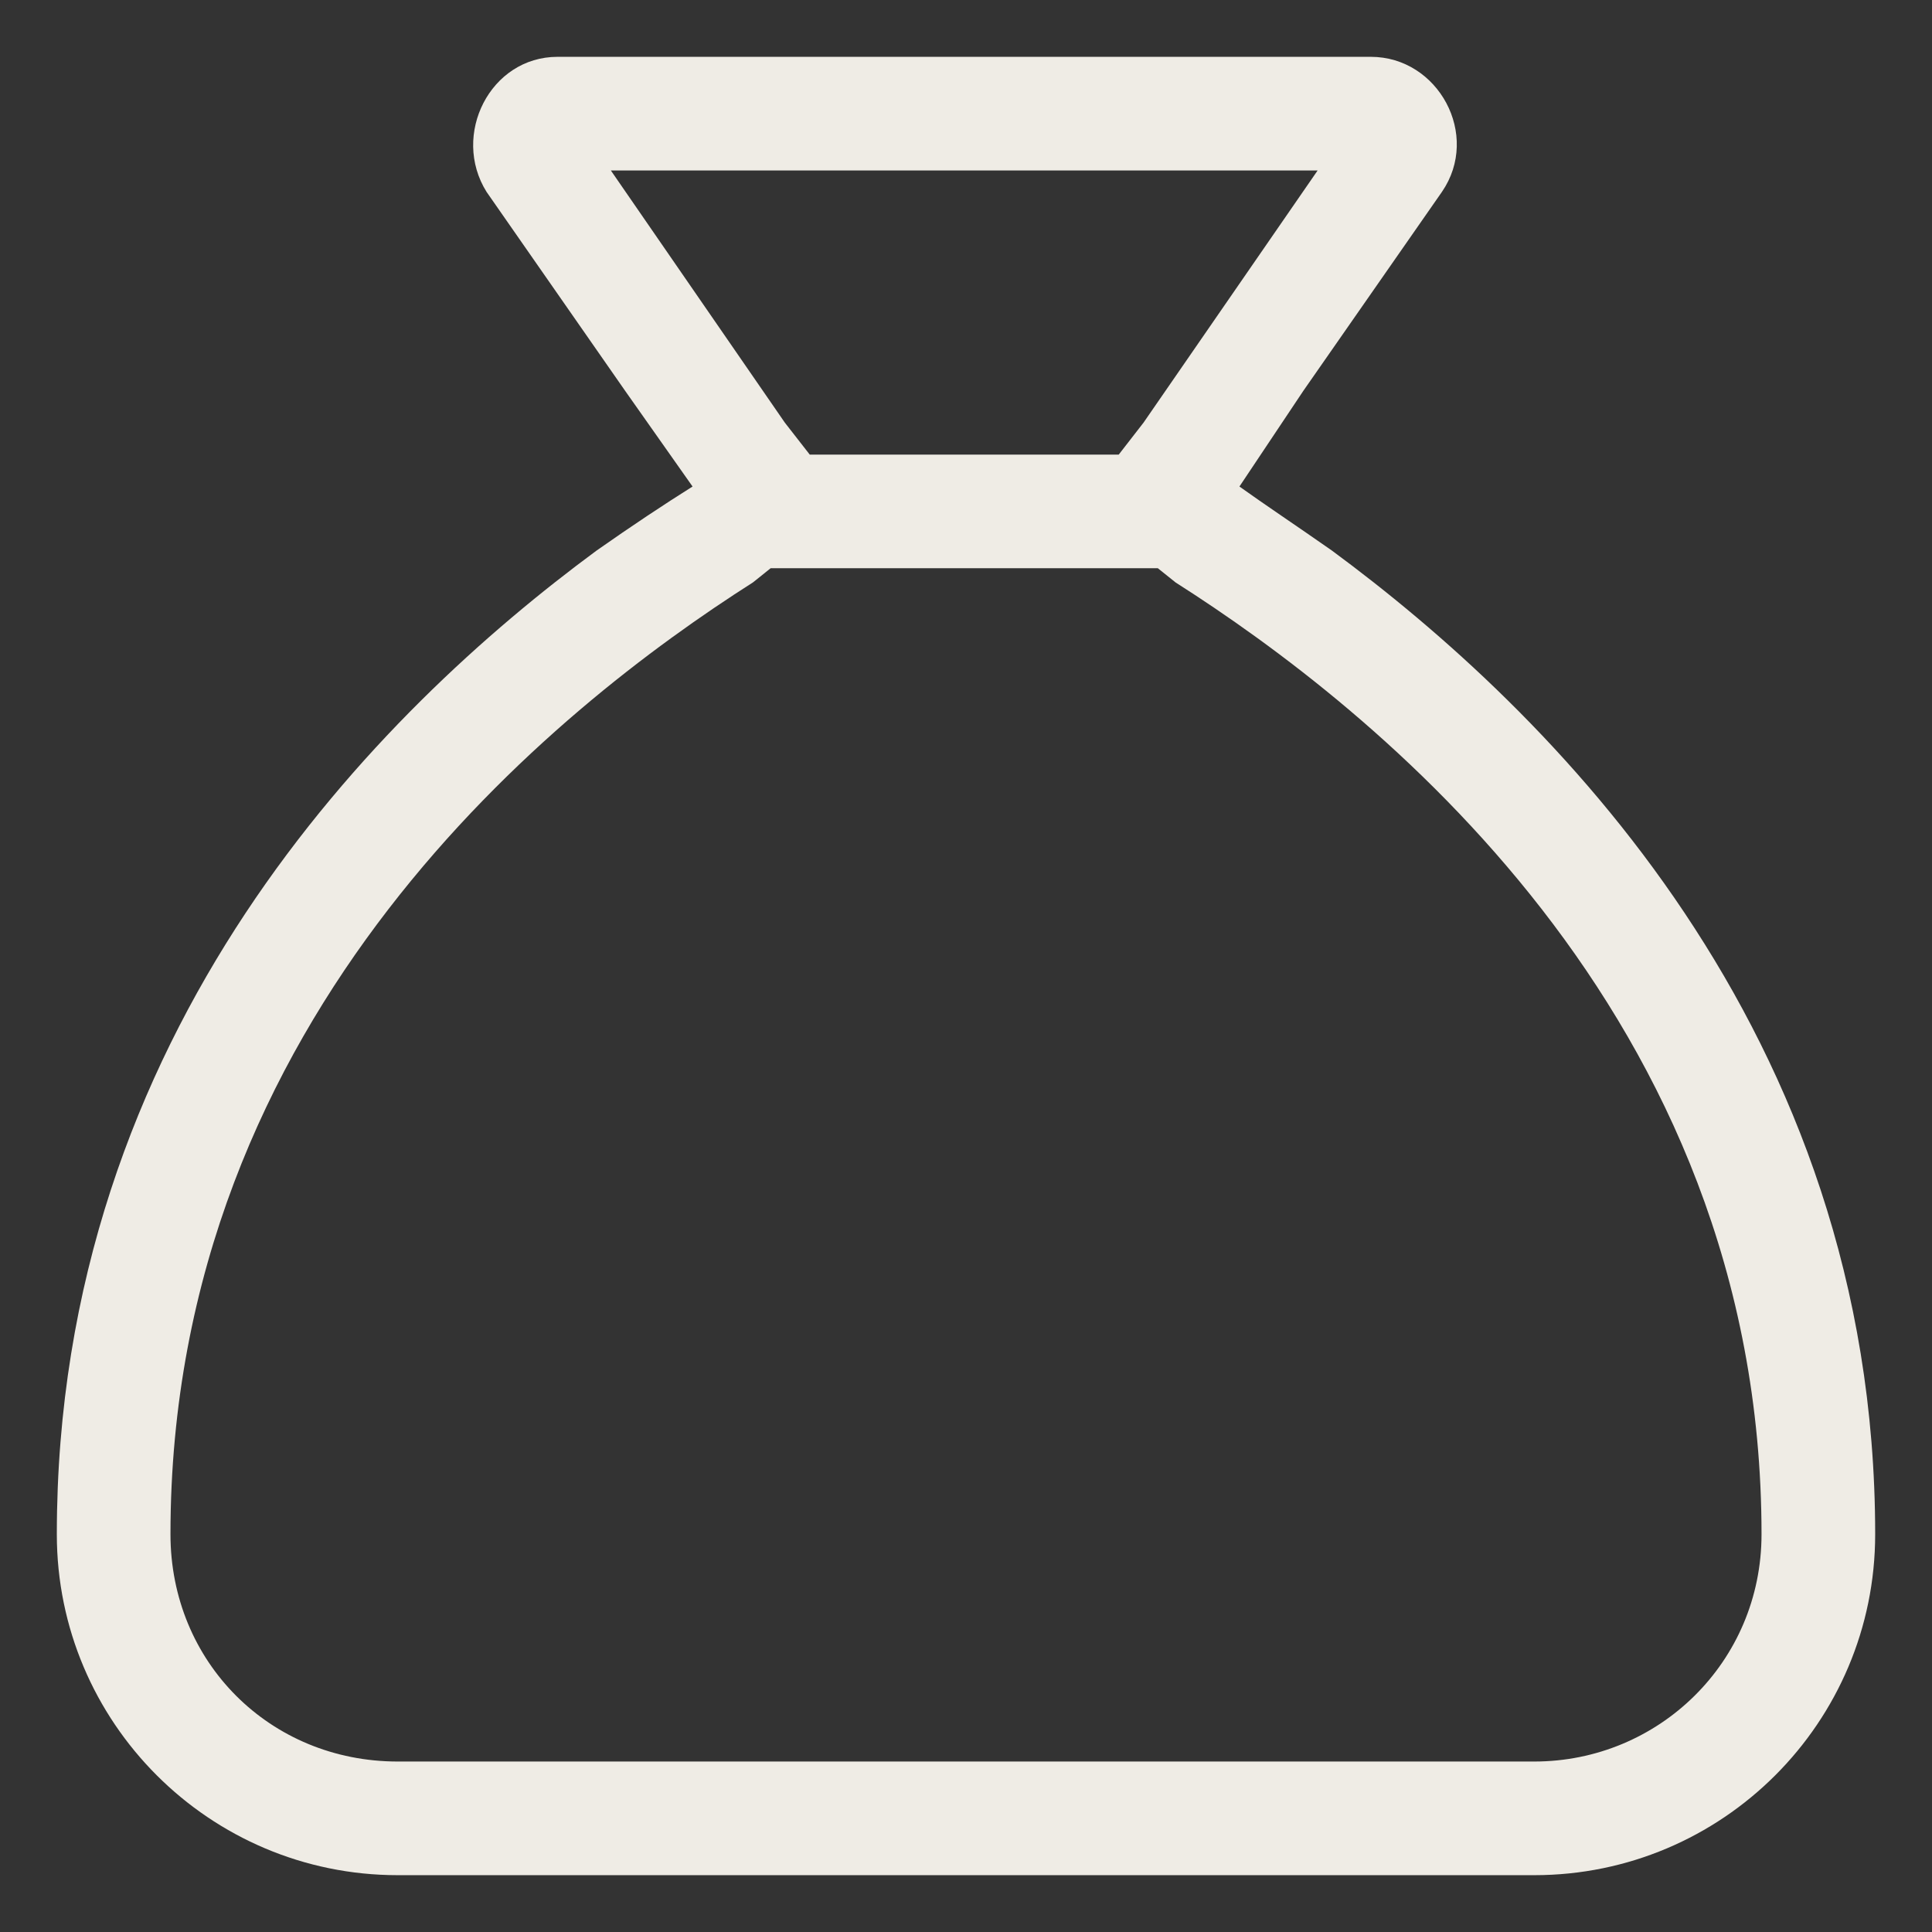 <svg width="17" height="17" viewBox="0 0 17 17" fill="none" xmlns="http://www.w3.org/2000/svg">
<rect x="0" y="0" width="17" height="17" fill="#333333" stroke="none"/>
<path d="M10.188 5H6.781L6.625 5.125C4.906 6.219 1.5 8.906 1.5 13.5C1.5 14.625 2.375 15.5 3.5 15.5H13.5C14.594 15.5 15.5 14.625 15.5 13.5C15.5 8.906 12.062 6.219 10.344 5.125L10.188 5ZM10.062 3.719L11.594 1.5H5.375L6.906 3.719L7.125 4H9.844L10.062 3.719ZM0.5 13.5C0.5 9.062 3.344 6.25 5.25 4.844C5.562 4.625 5.844 4.438 6.094 4.281L5.5 3.438L4.281 1.688C3.969 1.188 4.312 0.5 4.906 0.5H12.062C12.656 0.5 13.031 1.188 12.688 1.688L11.469 3.438L10.906 4.281C11.125 4.438 11.406 4.625 11.719 4.844C13.625 6.25 16.5 9.062 16.5 13.5C16.5 15.156 15.156 16.5 13.5 16.5H3.5C1.844 16.5 0.5 15.156 0.5 13.5Z" fill="#EFECE5"/>
</svg>
